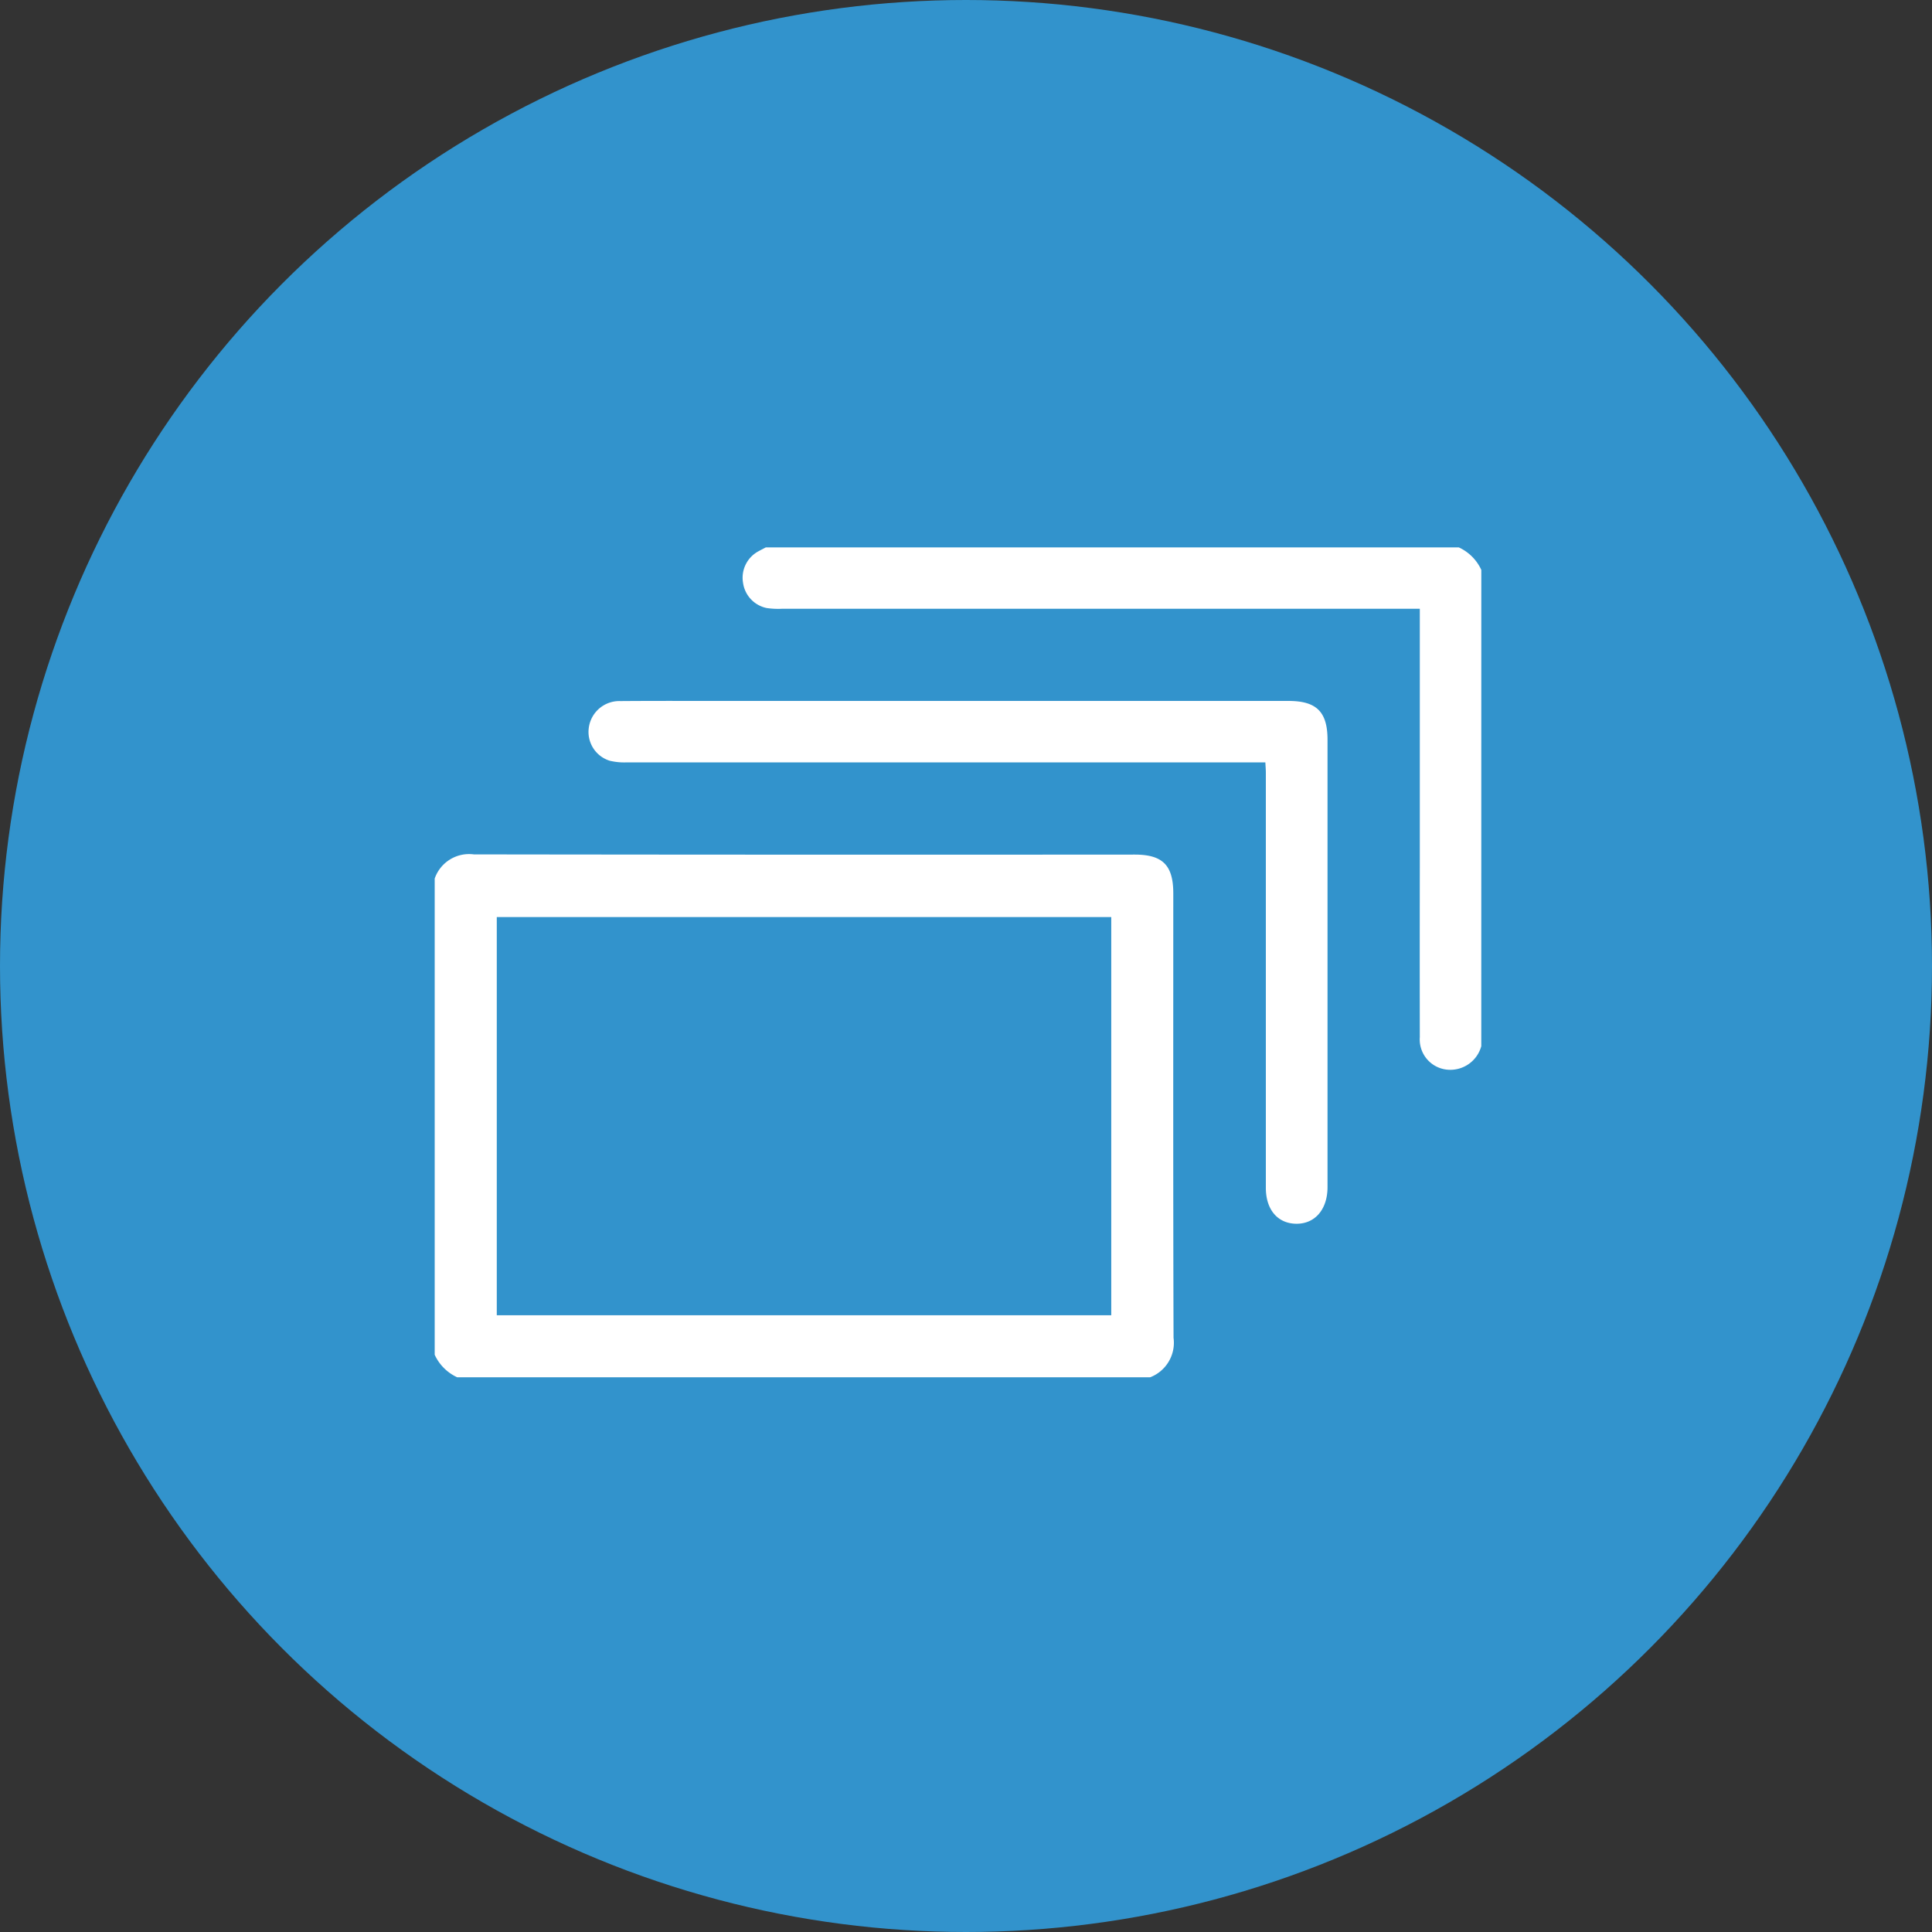 <svg id="Stop_running_instances_that_are_not_in_use" data-name="Stop running instances that are not in use" xmlns="http://www.w3.org/2000/svg" width="120" height="120" viewBox="0 0 120 120">
  <rect x="0" y="0" width="120" height="120" fill="#333333" stroke="none"/>
  <circle id="Ellipse_43" data-name="Ellipse 43" cx="60" cy="60" r="60" fill="#3293CC"/>
  <g id="Group_74" data-name="Group 74" transform="translate(13 469)">
    <path id="Path_326" data-name="Path 326" d="M14-283.317a2.259,2.259,0,0,1,2.433-1.5q20.521.028,41.042.012c1.745,0,2.4.661,2.4,2.417,0,9.2-.013,18.4.016,27.594a2.3,2.3,0,0,1-1.457,2.456H15.4a2.849,2.849,0,0,1-1.4-1.4Zm42.022,2.393H17.856v24.732H56.022Z" transform="translate(0 -131.115)" fill="#fff"/>
    <path id="Path_327" data-name="Path 327" d="M210.568-404.021a1.992,1.992,0,0,1-2.057,1.464,1.885,1.885,0,0,1-1.761-2.025q-.009-5.3,0-10.6,0-7.711,0-15.422v-.584h-.782q-19.421,0-38.842,0a4.888,4.888,0,0,1-.948-.047,1.861,1.861,0,0,1-1.463-1.565,1.865,1.865,0,0,1,.973-1.968c.146-.08.295-.155.442-.233h43.04a2.837,2.837,0,0,1,1.4,1.4Z" transform="translate(-131.563)" fill="#fff"/>
    <path id="Path_328" data-name="Path 328" d="M131.277-356.113h-.88q-19.387,0-38.773,0a3.871,3.871,0,0,1-1.065-.1,1.872,1.872,0,0,1-1.31-2.007,1.913,1.913,0,0,1,1.966-1.7c2.306-.017,4.611-.008,6.917-.008l34.585,0c1.741,0,2.421.678,2.421,2.415q0,13.834,0,27.668c0,.042,0,.085,0,.127-.006,1.372-.778,2.273-1.939,2.262s-1.892-.88-1.892-2.23q0-6.536,0-13.073,0-6.346,0-12.692C131.308-355.64,131.291-355.827,131.277-356.113Z" transform="translate(-65.683 -65.535)" fill="#fff"/>
  </g>
</svg>
